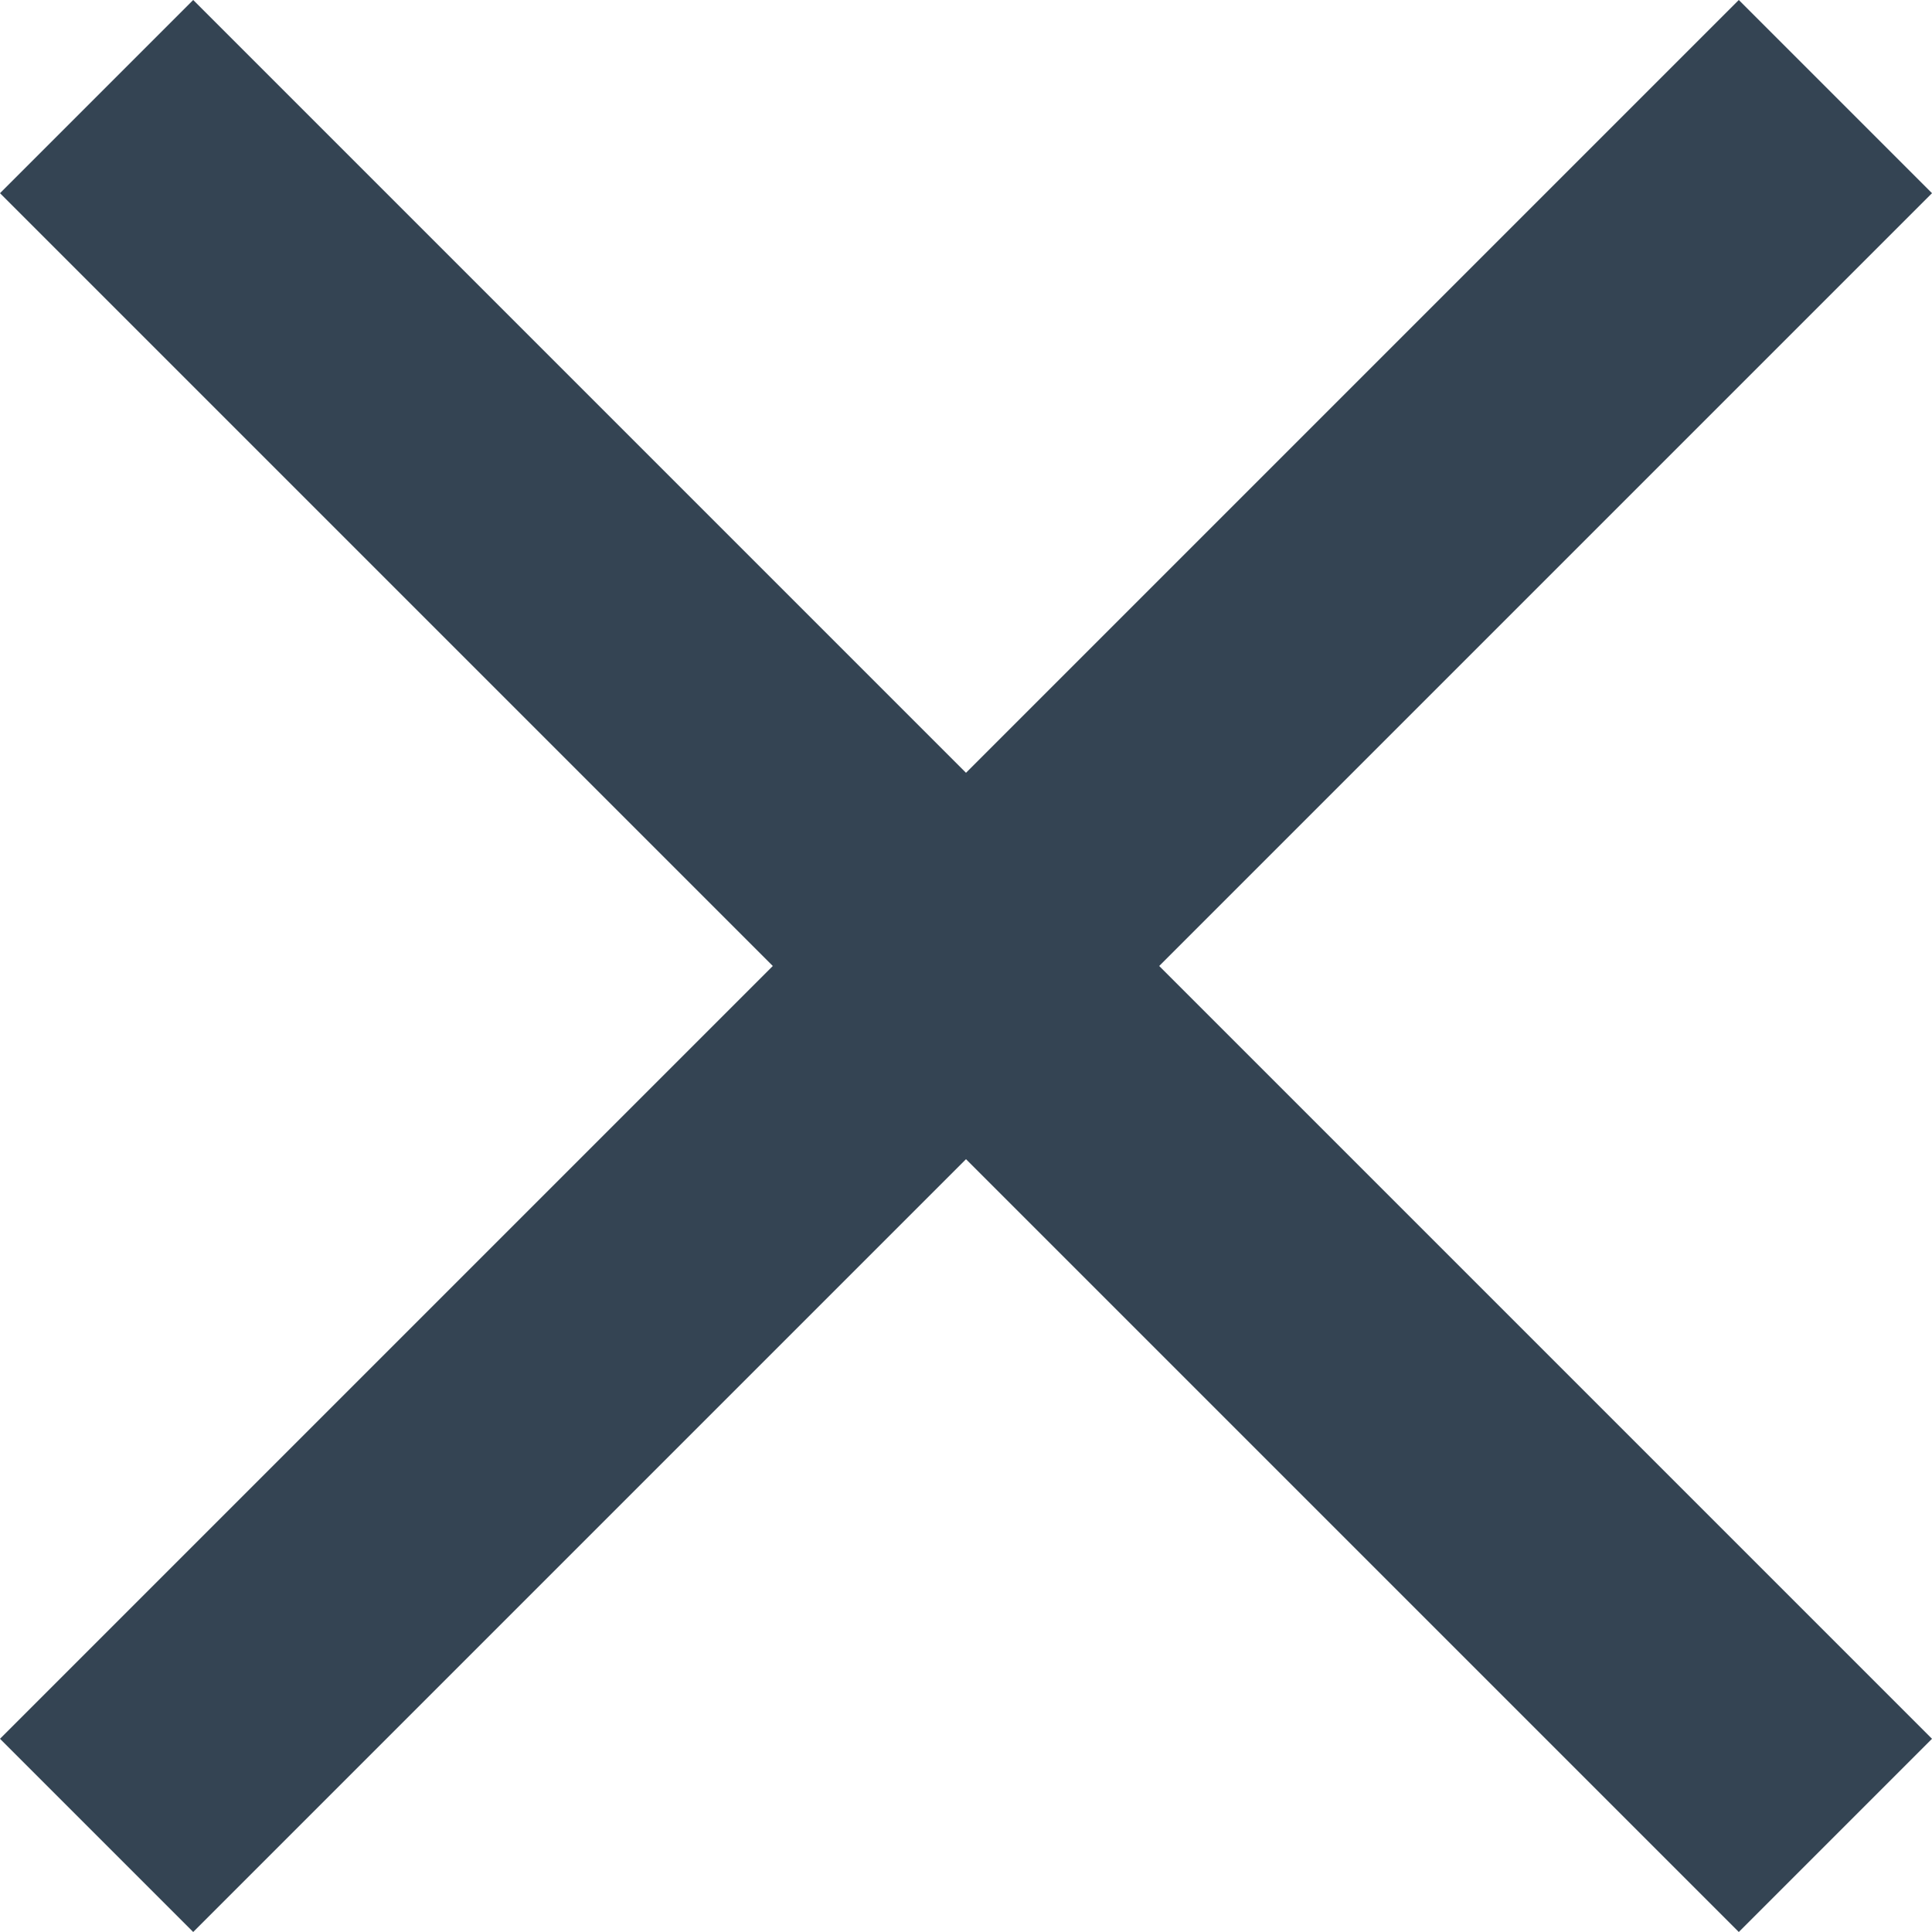 <svg xmlns="http://www.w3.org/2000/svg" id="Layer_1" data-name="Layer 1" viewBox="0 0 22 22"><defs><style>      .cls-1 {        fill: #344453;        stroke-width: 0px;      }    </style></defs><path class="cls-1" d="M22,2.2l-8.8,8.8,8.8,8.8-2.2,2.2-8.8-8.8L2.2,22,0,19.8l8.8-8.8L0,2.2,2.2,0l8.8,8.8L19.8,0l2.2,2.2Z"></path></svg>